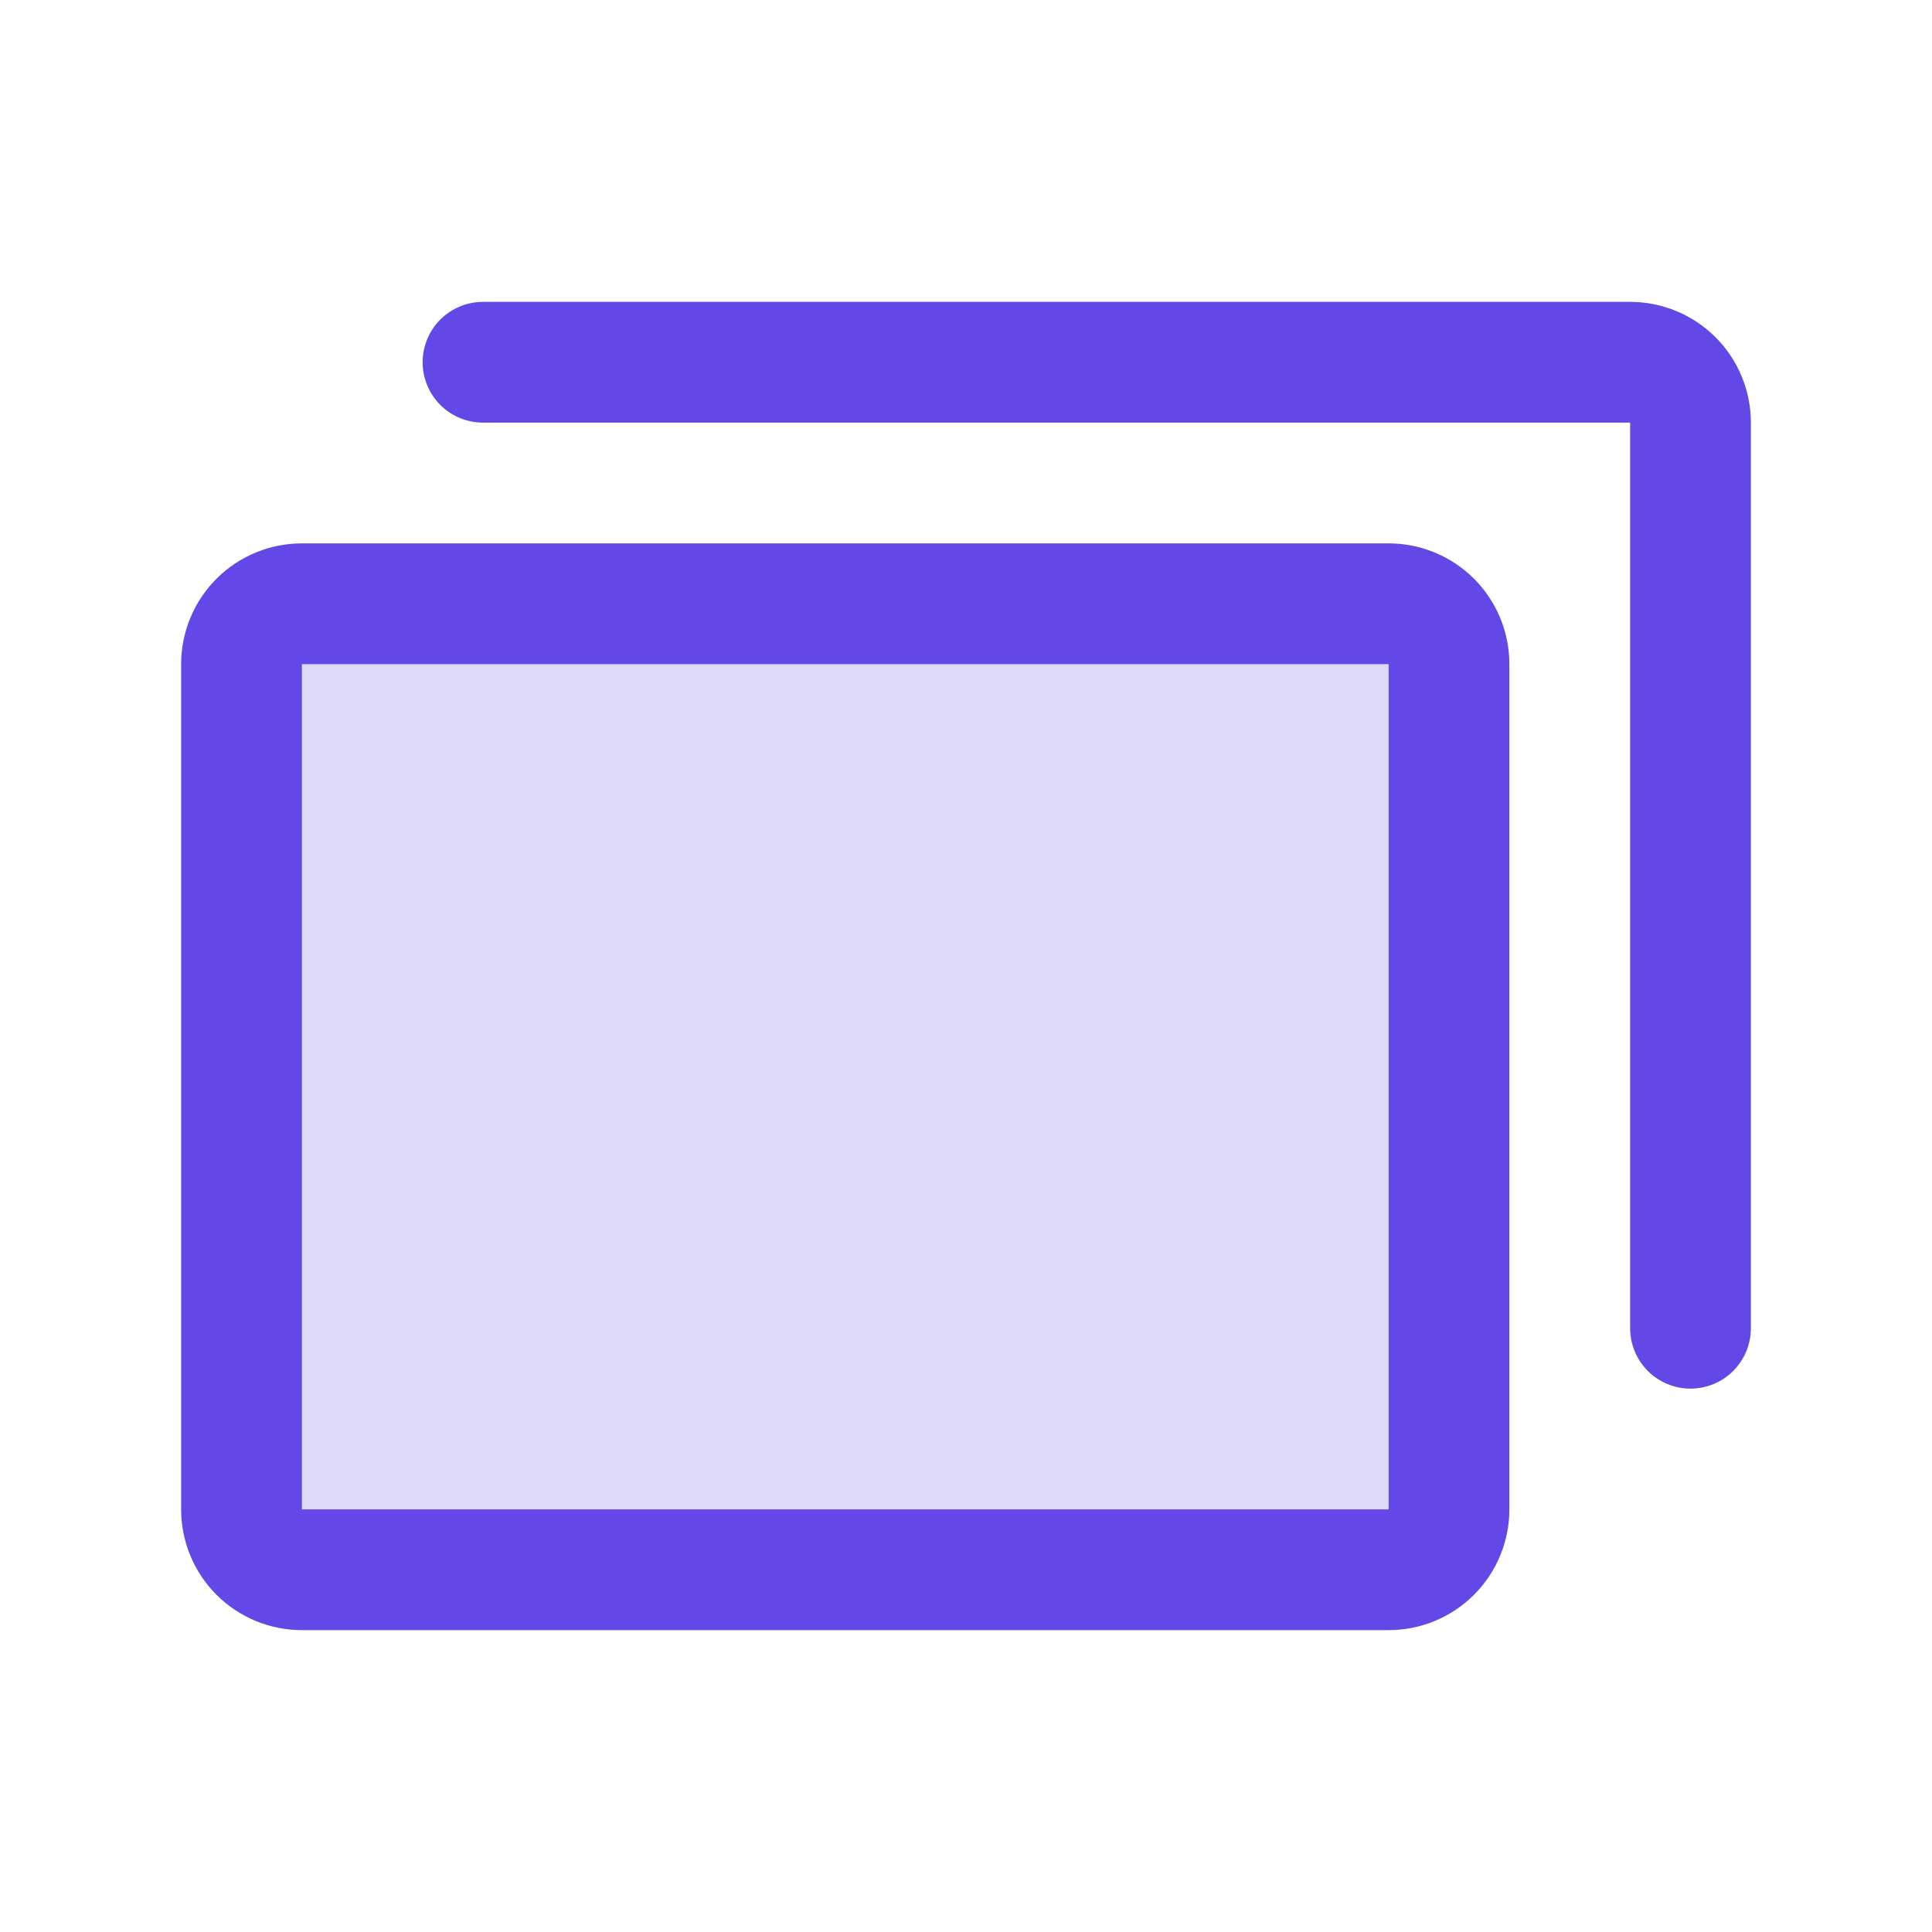<svg width="32" height="32" viewBox="0 0 40 40" fill="none" xmlns="http://www.w3.org/2000/svg">
<path opacity="0.2" d="M30 13.75V31.25C30 31.581 29.868 31.899 29.634 32.134C29.399 32.368 29.081 32.5 28.75 32.5H6.25C5.918 32.5 5.601 32.368 5.366 32.134C5.132 31.899 5 31.581 5 31.25V13.75C5 13.418 5.132 13.101 5.366 12.866C5.601 12.632 5.918 12.5 6.25 12.5H28.75C29.081 12.5 29.399 12.632 29.634 12.866C29.868 13.101 30 13.418 30 13.75Z" fill="#6448E7"/>
<path d="M28.75 11.25H6.25C5.587 11.25 4.951 11.513 4.482 11.982C4.013 12.451 3.75 13.087 3.75 13.75V31.25C3.75 31.913 4.013 32.549 4.482 33.018C4.951 33.487 5.587 33.75 6.25 33.75H28.75C29.413 33.75 30.049 33.487 30.518 33.018C30.987 32.549 31.25 31.913 31.25 31.25V13.75C31.25 13.087 30.987 12.451 30.518 11.982C30.049 11.513 29.413 11.25 28.75 11.25ZM28.75 31.25H6.25V13.75H28.75V31.25ZM36.25 8.75V27.5C36.25 27.831 36.118 28.149 35.884 28.384C35.65 28.618 35.331 28.75 35 28.75C34.669 28.75 34.35 28.618 34.116 28.384C33.882 28.149 33.75 27.831 33.75 27.5V8.75H10C9.668 8.75 9.351 8.618 9.116 8.384C8.882 8.149 8.75 7.832 8.75 7.5C8.75 7.168 8.882 6.851 9.116 6.616C9.351 6.382 9.668 6.25 10 6.25H33.75C34.413 6.25 35.049 6.513 35.518 6.982C35.987 7.451 36.25 8.087 36.25 8.75Z" fill="#6448E7"/>
</svg>